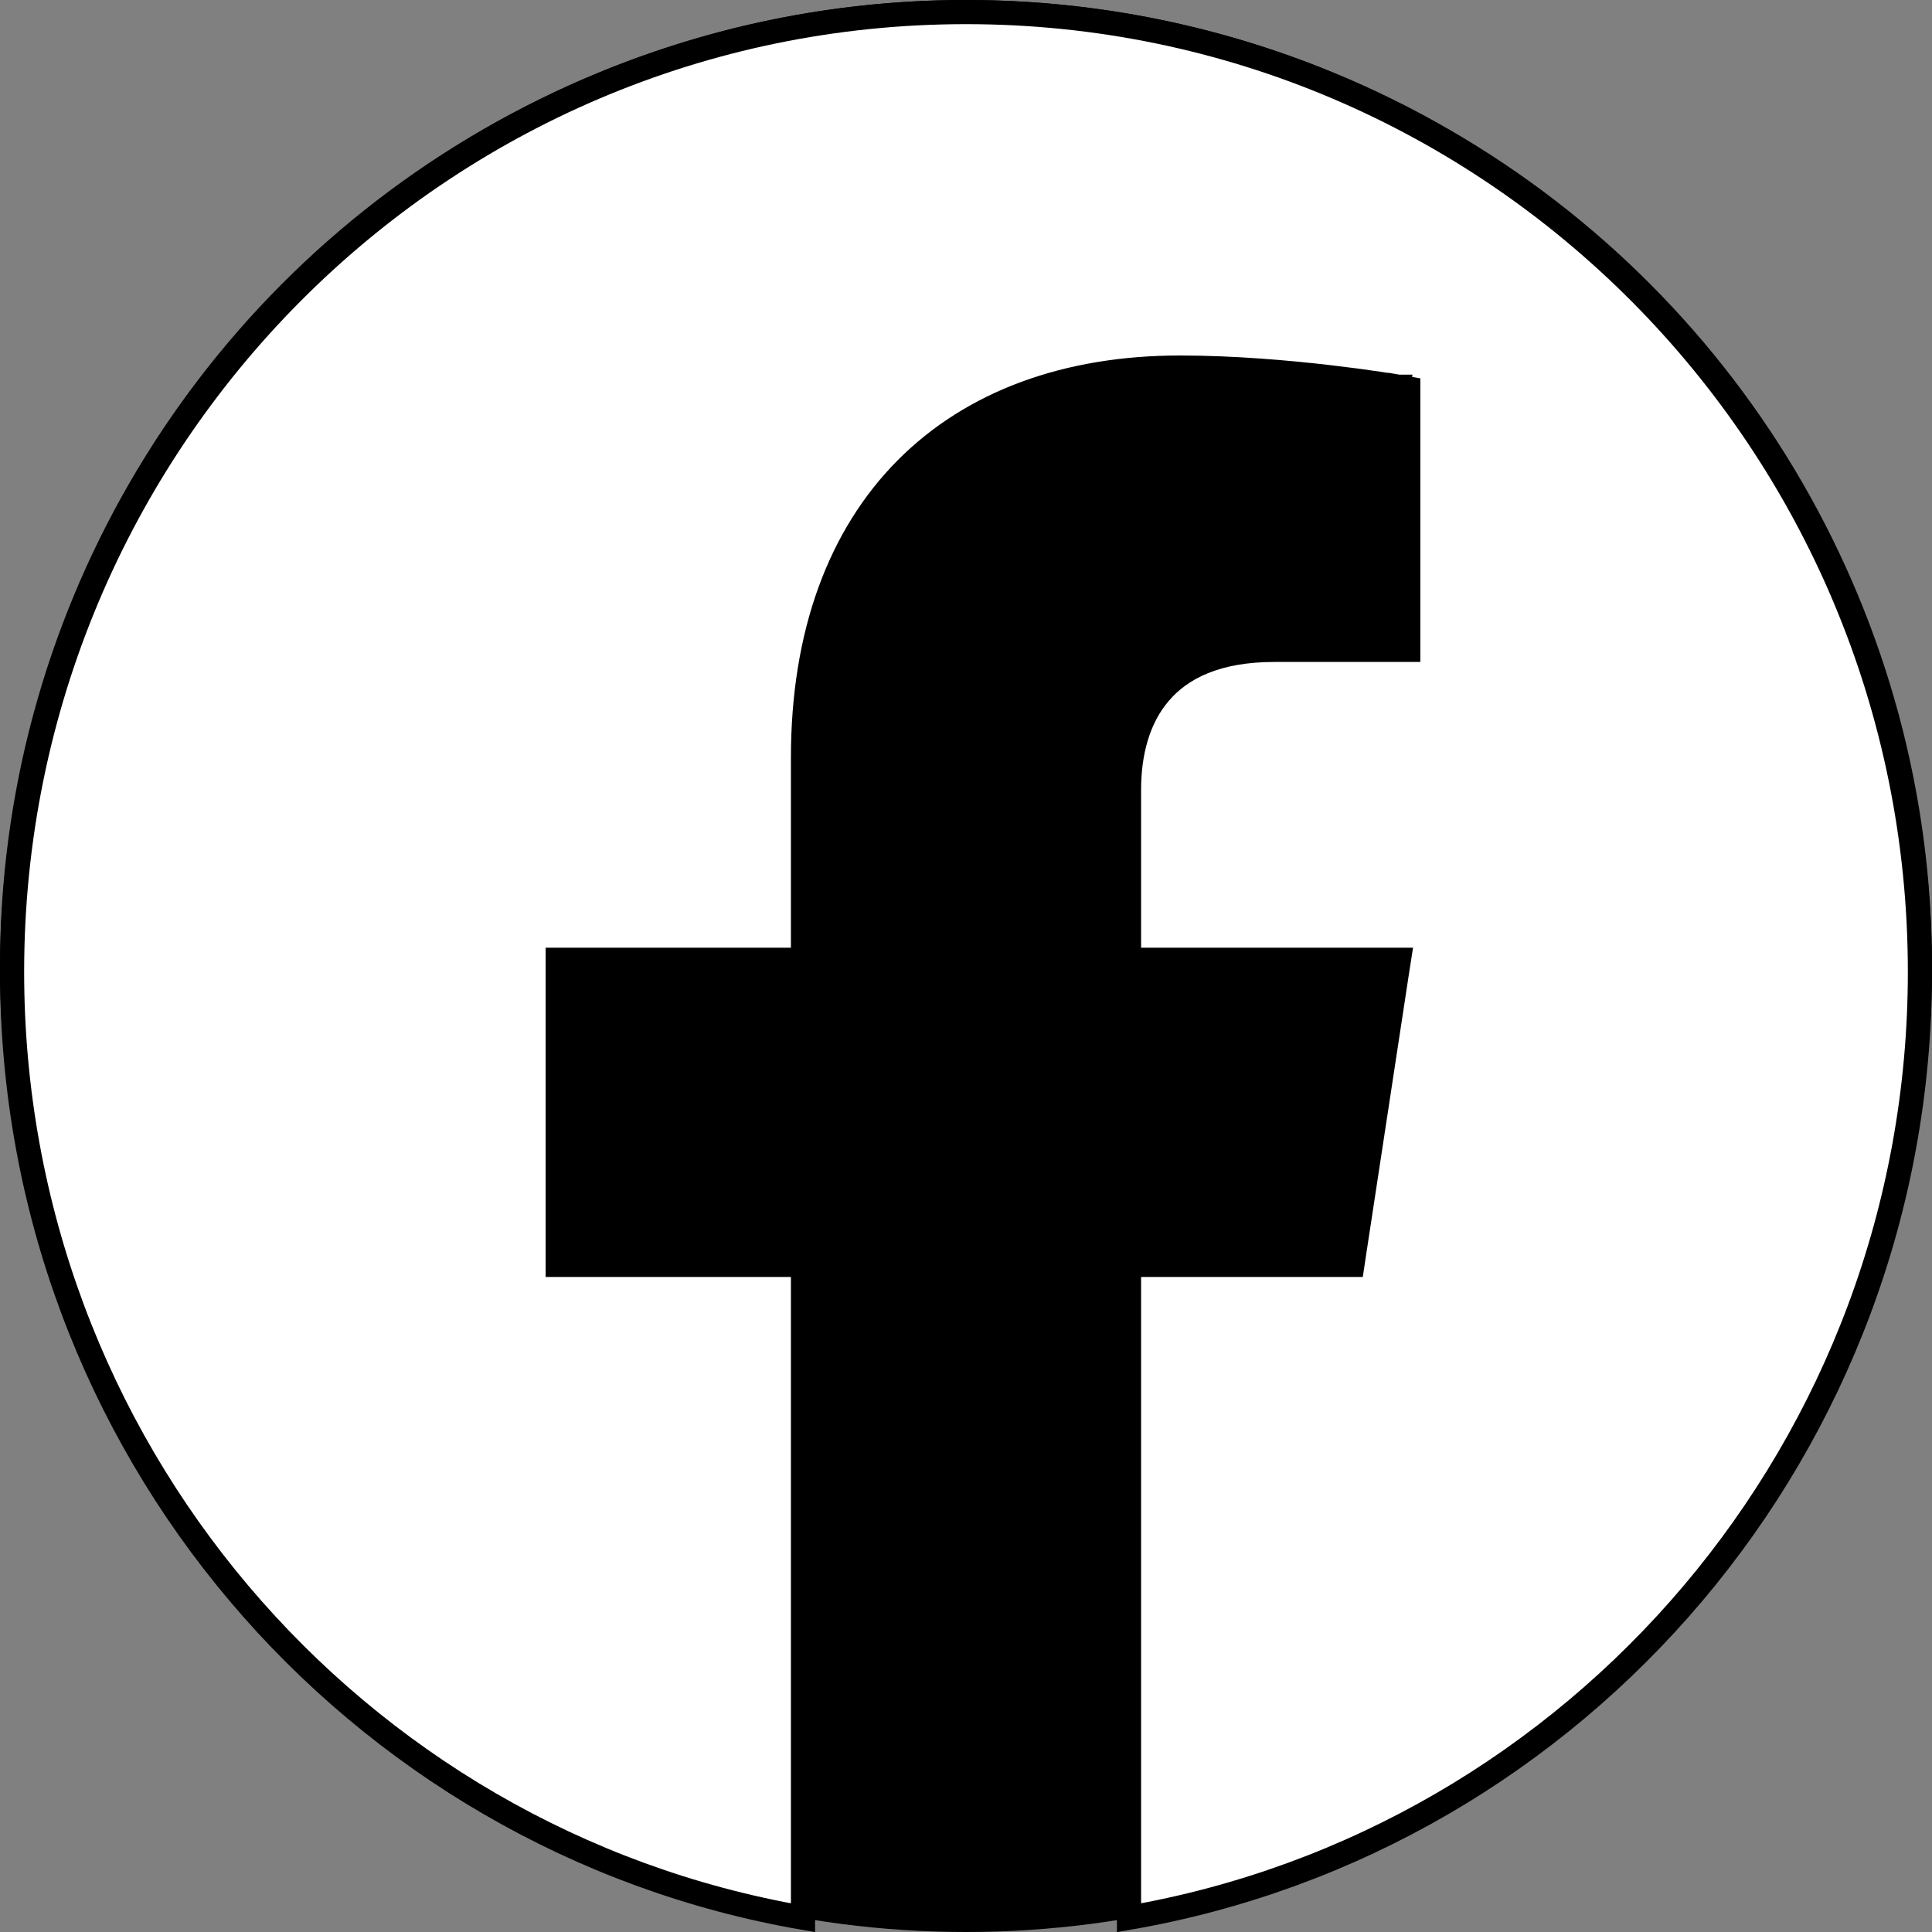 <svg width="24" height="24" viewBox="0 0 24 24" fill="none" xmlns="http://www.w3.org/2000/svg">
<rect x="0" y="0" width="24" height="24" fill="#808080" stroke="none"/>
<circle cx="12" cy="12" r="12" fill="black"/>
<path d="M23.85 12.073C23.85 17.964 19.604 22.857 14.025 23.823V15.713H16.671H16.8L16.819 15.586L17.351 12.096L17.378 11.923H17.203H14.025V9.81C14.025 9.353 14.136 8.921 14.408 8.606C14.675 8.294 15.118 8.073 15.831 8.073H17.344H17.494V7.923V4.952V4.826L17.369 4.804L17.344 4.952L17.369 4.804L17.369 4.804L17.369 4.804L17.368 4.804L17.365 4.803L17.353 4.801L17.306 4.794C17.265 4.787 17.206 4.778 17.131 4.767C16.98 4.744 16.766 4.715 16.51 4.685C16 4.626 15.322 4.566 14.658 4.566C13.257 4.566 12.082 4.994 11.257 5.824C10.432 6.655 9.975 7.871 9.975 9.413V11.923H7.078H6.928V12.073V15.563V15.713H7.078H9.975V23.823C4.396 22.857 0.15 17.964 0.15 12.073C0.15 5.487 5.456 0.15 12 0.15C18.544 0.15 23.85 5.487 23.85 12.073Z" fill="white" stroke="black" stroke-width="0.3"/>
</svg>
